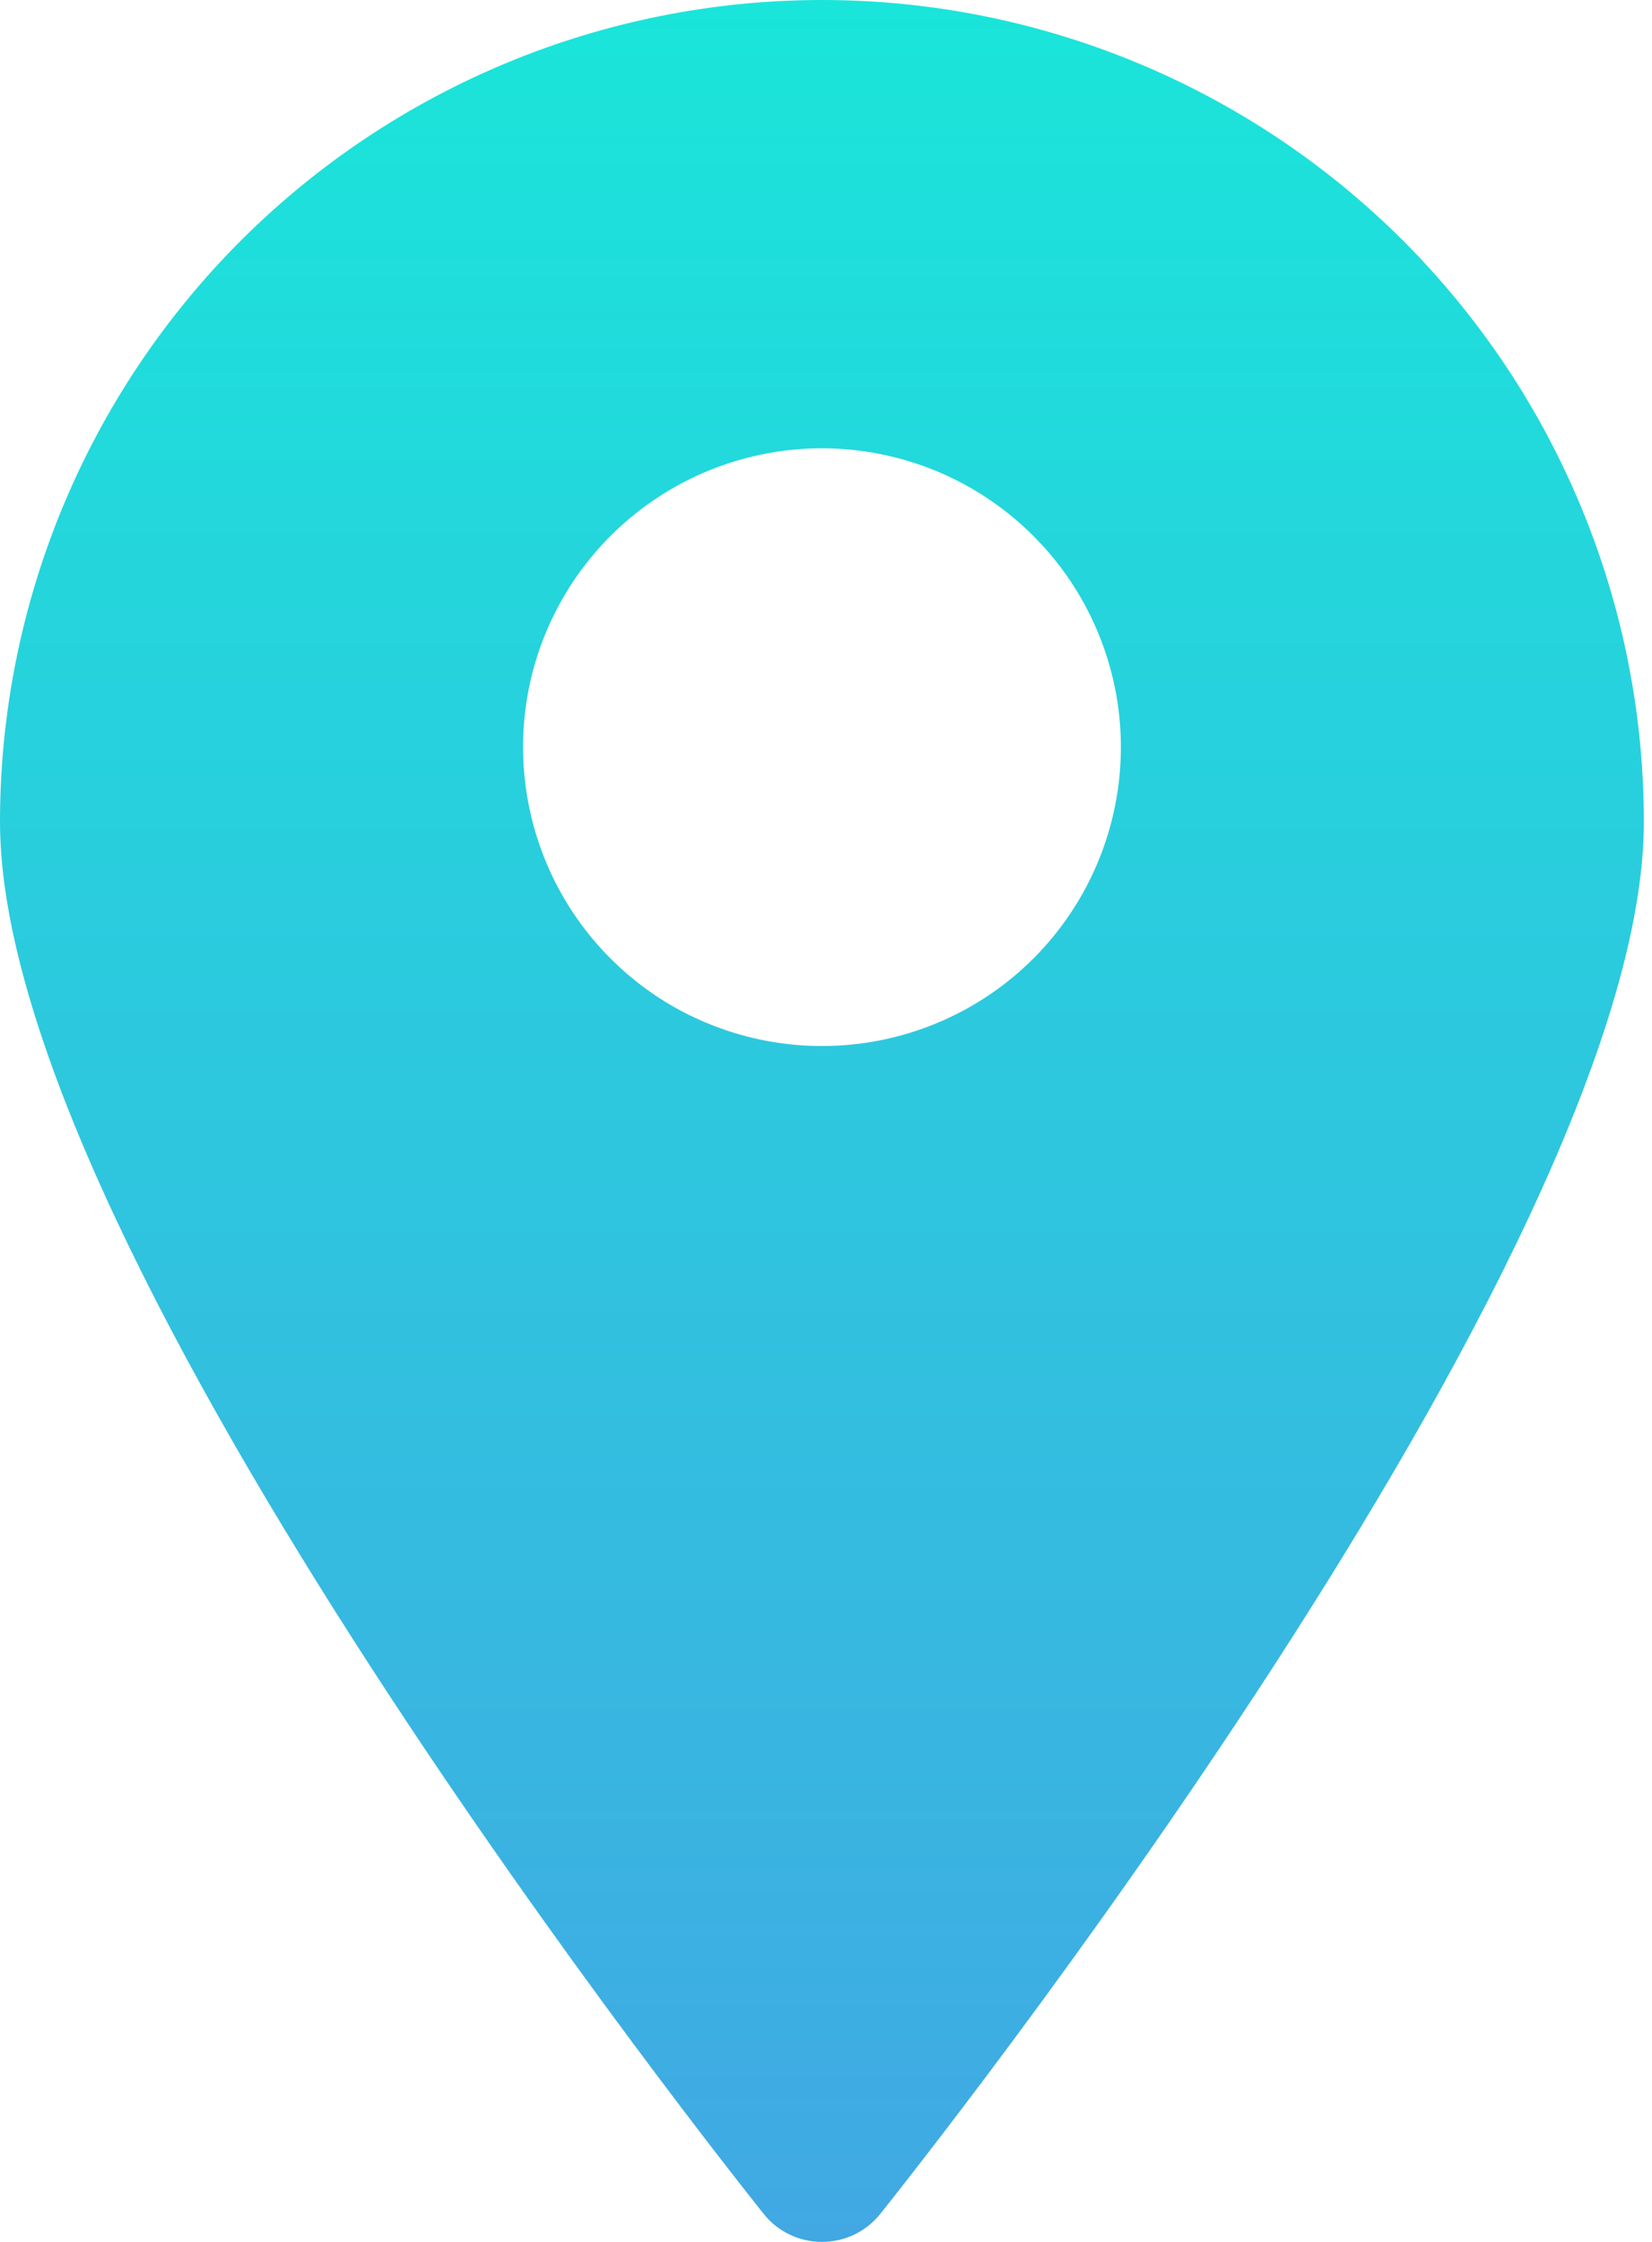 <svg width="14" height="19" viewBox="0 0 14 19" fill="none" xmlns="http://www.w3.org/2000/svg">
<path d="M6.966 0C5.118 0 3.347 0.734 2.04 2.04C0.734 3.347 0 5.118 0 6.966C0 10.645 6.206 18.427 6.472 18.763C6.531 18.837 6.606 18.897 6.692 18.938C6.777 18.979 6.871 19 6.966 19C7.061 19 7.154 18.979 7.24 18.938C7.325 18.897 7.4 18.837 7.46 18.763C7.726 18.427 13.931 10.645 13.931 6.966C13.931 5.118 13.197 3.347 11.891 2.04C10.585 0.734 8.813 0 6.966 0ZM6.966 8.865C6.465 8.865 5.975 8.717 5.558 8.439C5.142 8.16 4.817 7.765 4.626 7.302C4.434 6.839 4.384 6.33 4.481 5.838C4.579 5.347 4.82 4.896 5.175 4.541C5.529 4.187 5.98 3.946 6.472 3.848C6.963 3.75 7.472 3.801 7.935 3.992C8.398 4.184 8.793 4.509 9.072 4.925C9.35 5.342 9.499 5.831 9.499 6.332C9.499 7.004 9.232 7.649 8.757 8.124C8.282 8.599 7.637 8.865 6.966 8.865Z" fill="url(#paint0_linear_446_178)"/>
<defs>
<linearGradient id="paint0_linear_446_178" x1="6.966" y1="0" x2="6.966" y2="19" gradientUnits="userSpaceOnUse">
<stop stop-color="#1AE5DA"/>
<stop offset="1" stop-color="#41A8E3"/>
</linearGradient>
</defs>
</svg>

